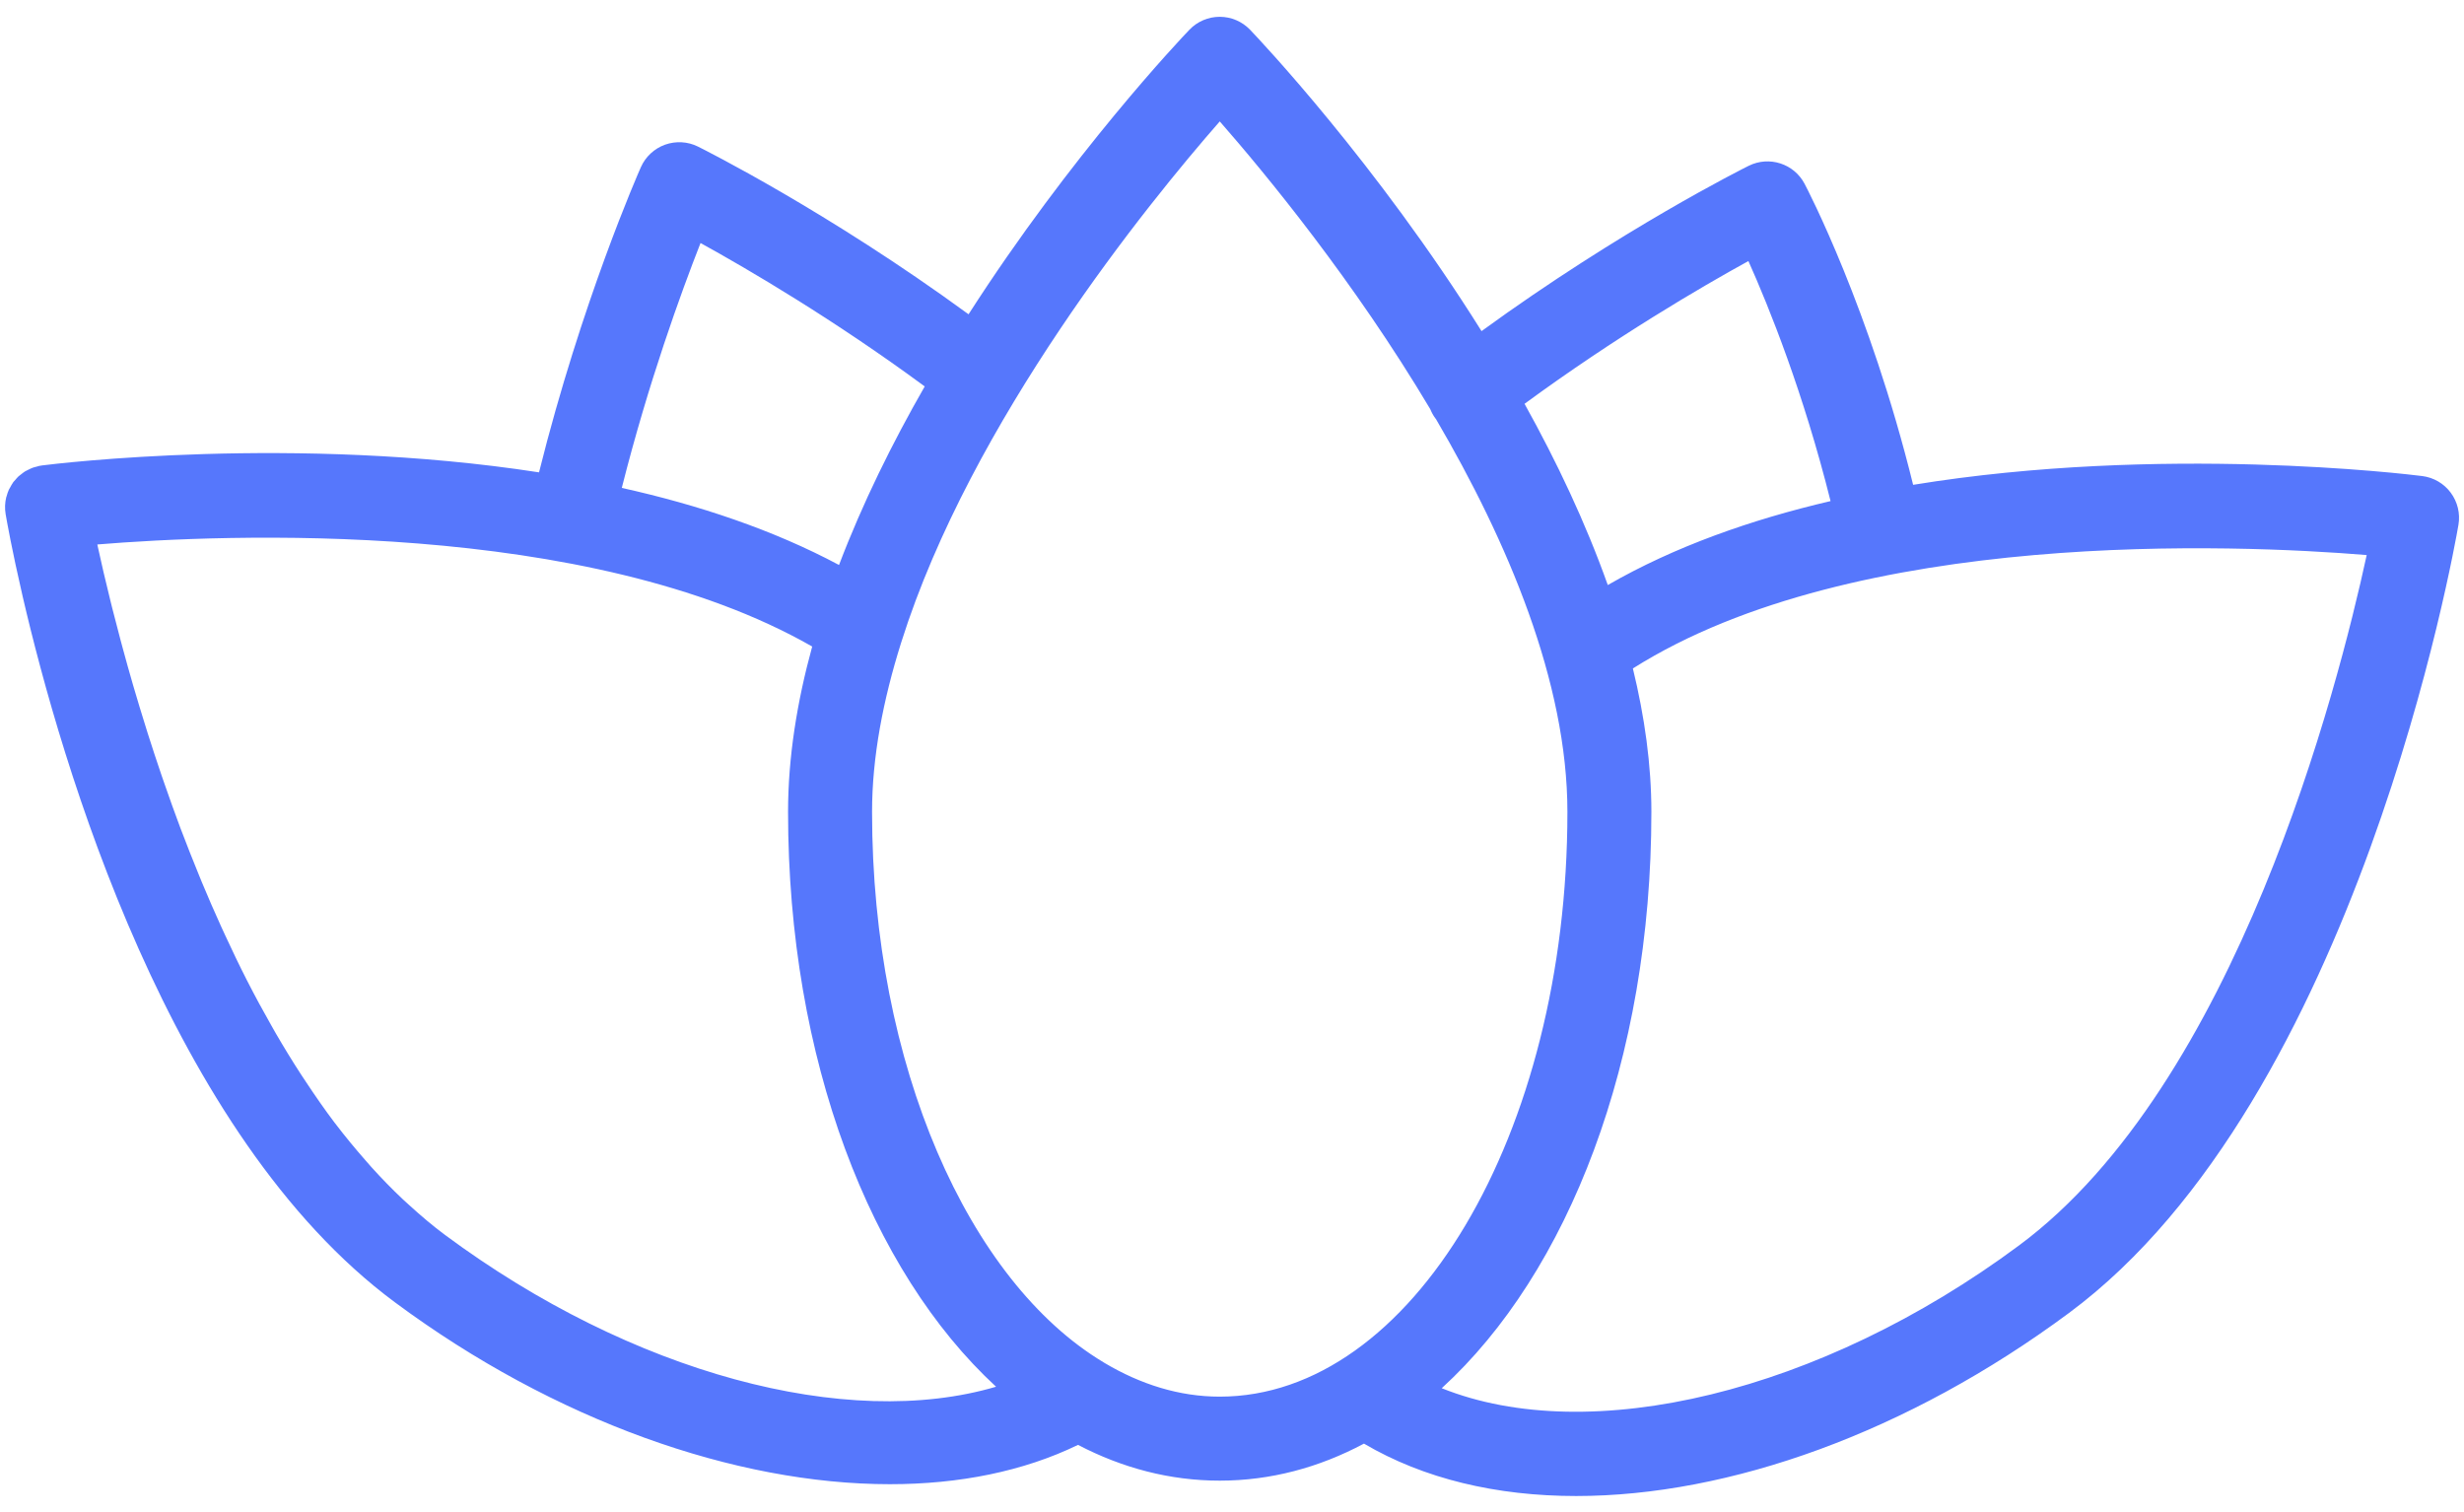 <?xml version="1.0" encoding="UTF-8"?> <svg xmlns="http://www.w3.org/2000/svg" width="88" height="54" viewBox="0 0 88 54" fill="none"> <path d="M87.527 17.596C87.284 17.267 86.917 17.053 86.51 17.001C85.966 16.932 77.196 15.867 68.326 17.314C66.772 11.007 64.547 6.749 64.449 6.563C64.068 5.842 63.185 5.56 62.456 5.92C62.257 6.019 57.889 8.203 52.912 11.825C49.146 5.811 44.962 1.393 44.645 1.062C44.362 0.767 43.971 0.6 43.562 0.6C43.153 0.6 42.762 0.767 42.479 1.062C42.172 1.382 38.254 5.518 34.591 11.224C29.564 7.55 25.127 5.334 24.926 5.234C24.561 5.053 24.136 5.03 23.751 5.167C23.367 5.306 23.055 5.596 22.889 5.969C22.798 6.175 20.771 10.774 19.251 16.869C10.525 15.522 2.019 16.555 1.49 16.623C1.479 16.624 1.469 16.629 1.458 16.631C1.447 16.633 1.437 16.631 1.426 16.633C1.386 16.64 1.351 16.655 1.313 16.664C1.263 16.677 1.213 16.687 1.165 16.705C1.114 16.724 1.066 16.749 1.018 16.772C0.978 16.792 0.937 16.809 0.899 16.832C0.85 16.862 0.806 16.898 0.761 16.933C0.728 16.959 0.694 16.982 0.663 17.01C0.619 17.051 0.581 17.096 0.543 17.142C0.521 17.168 0.495 17.19 0.474 17.218C0.471 17.222 0.469 17.227 0.466 17.232C0.428 17.285 0.398 17.342 0.367 17.399C0.351 17.429 0.331 17.456 0.317 17.487C0.283 17.562 0.257 17.641 0.236 17.721C0.232 17.736 0.225 17.75 0.221 17.765C0.176 17.956 0.167 18.158 0.202 18.364C0.233 18.547 0.423 19.631 0.808 21.294C2.185 27.233 6.058 40.55 14.108 46.511C19.805 50.736 26.262 53.004 31.781 53.004C34.262 53.004 36.553 52.545 38.501 51.6C40.081 52.425 41.782 52.877 43.564 52.877C45.379 52.877 47.109 52.41 48.713 51.555C50.851 52.813 53.447 53.426 56.291 53.426C61.754 53.426 68.125 51.166 73.895 46.887C84.193 39.257 87.66 19.575 87.802 18.741C87.87 18.339 87.771 17.925 87.527 17.596ZM62.443 9.323C63.183 10.974 64.413 14.034 65.377 17.895C62.55 18.554 59.811 19.516 57.421 20.893C56.627 18.661 55.592 16.477 54.448 14.421C57.704 12.033 60.761 10.247 62.443 9.323ZM25.019 8.679C26.73 9.622 29.781 11.411 33.026 13.8C31.869 15.817 30.805 17.969 29.965 20.177C27.604 18.916 24.94 18.032 22.207 17.424C23.159 13.654 24.322 10.453 25.019 8.679ZM15.892 44.101C15.455 43.777 15.035 43.419 14.624 43.045C14.547 42.975 14.47 42.907 14.394 42.836C14.004 42.469 13.625 42.08 13.258 41.673C13.187 41.594 13.118 41.513 13.048 41.433C12.679 41.012 12.319 40.577 11.973 40.122C11.966 40.113 11.959 40.105 11.952 40.096C11.6 39.631 11.264 39.146 10.937 38.652C10.875 38.558 10.812 38.465 10.75 38.37C10.438 37.89 10.137 37.398 9.847 36.898C9.792 36.803 9.739 36.708 9.685 36.612C9.399 36.109 9.121 35.599 8.857 35.082C8.845 35.059 8.833 35.037 8.822 35.015C8.549 34.48 8.291 33.939 8.04 33.397C7.991 33.292 7.942 33.187 7.895 33.082C7.657 32.557 7.427 32.03 7.209 31.505C7.168 31.407 7.129 31.31 7.09 31.213C6.878 30.694 6.673 30.177 6.479 29.664C6.467 29.633 6.455 29.602 6.443 29.571C6.242 29.037 6.055 28.51 5.874 27.989C5.838 27.886 5.802 27.783 5.767 27.681C5.596 27.179 5.433 26.685 5.28 26.202C5.252 26.114 5.226 26.028 5.199 25.941C5.053 25.475 4.914 25.018 4.785 24.576C4.775 24.541 4.763 24.503 4.753 24.468C4.618 24.005 4.495 23.561 4.379 23.132C4.355 23.044 4.331 22.956 4.308 22.869C4.199 22.462 4.098 22.071 4.005 21.703C3.987 21.63 3.97 21.561 3.952 21.489C3.867 21.147 3.788 20.82 3.718 20.518C3.71 20.484 3.701 20.446 3.693 20.413C3.618 20.091 3.554 19.8 3.495 19.532C3.489 19.502 3.482 19.473 3.476 19.444C7.997 19.073 20.991 18.508 29.007 23.089C28.466 25.06 28.145 27.047 28.145 28.995C28.145 37.825 31.09 45.391 35.574 49.523C30.259 51.092 22.577 49.058 15.892 44.101ZM39.445 48.672C39.432 48.662 39.418 48.656 39.405 48.647C34.599 45.763 31.145 38.054 31.145 28.995C31.145 27.029 31.542 24.992 32.18 22.962C32.185 22.949 32.188 22.935 32.193 22.922C34.689 15.018 41.015 7.246 43.563 4.336C45.188 6.191 48.352 10.027 51.08 14.61C51.129 14.727 51.188 14.841 51.268 14.946C51.272 14.951 51.277 14.955 51.281 14.96C53.847 19.341 55.979 24.364 55.979 28.995C55.979 40.51 50.409 49.877 43.562 49.877C42.117 49.877 40.735 49.439 39.445 48.672ZM72.107 44.478C64.999 49.751 56.764 51.692 51.49 49.576C56.007 45.456 58.978 37.864 58.978 28.996C58.978 27.305 58.734 25.586 58.317 23.872C66.259 18.854 79.873 19.44 84.525 19.822C83.496 24.575 79.861 38.733 72.107 44.478Z" fill="#5677FC"></path> </svg> 